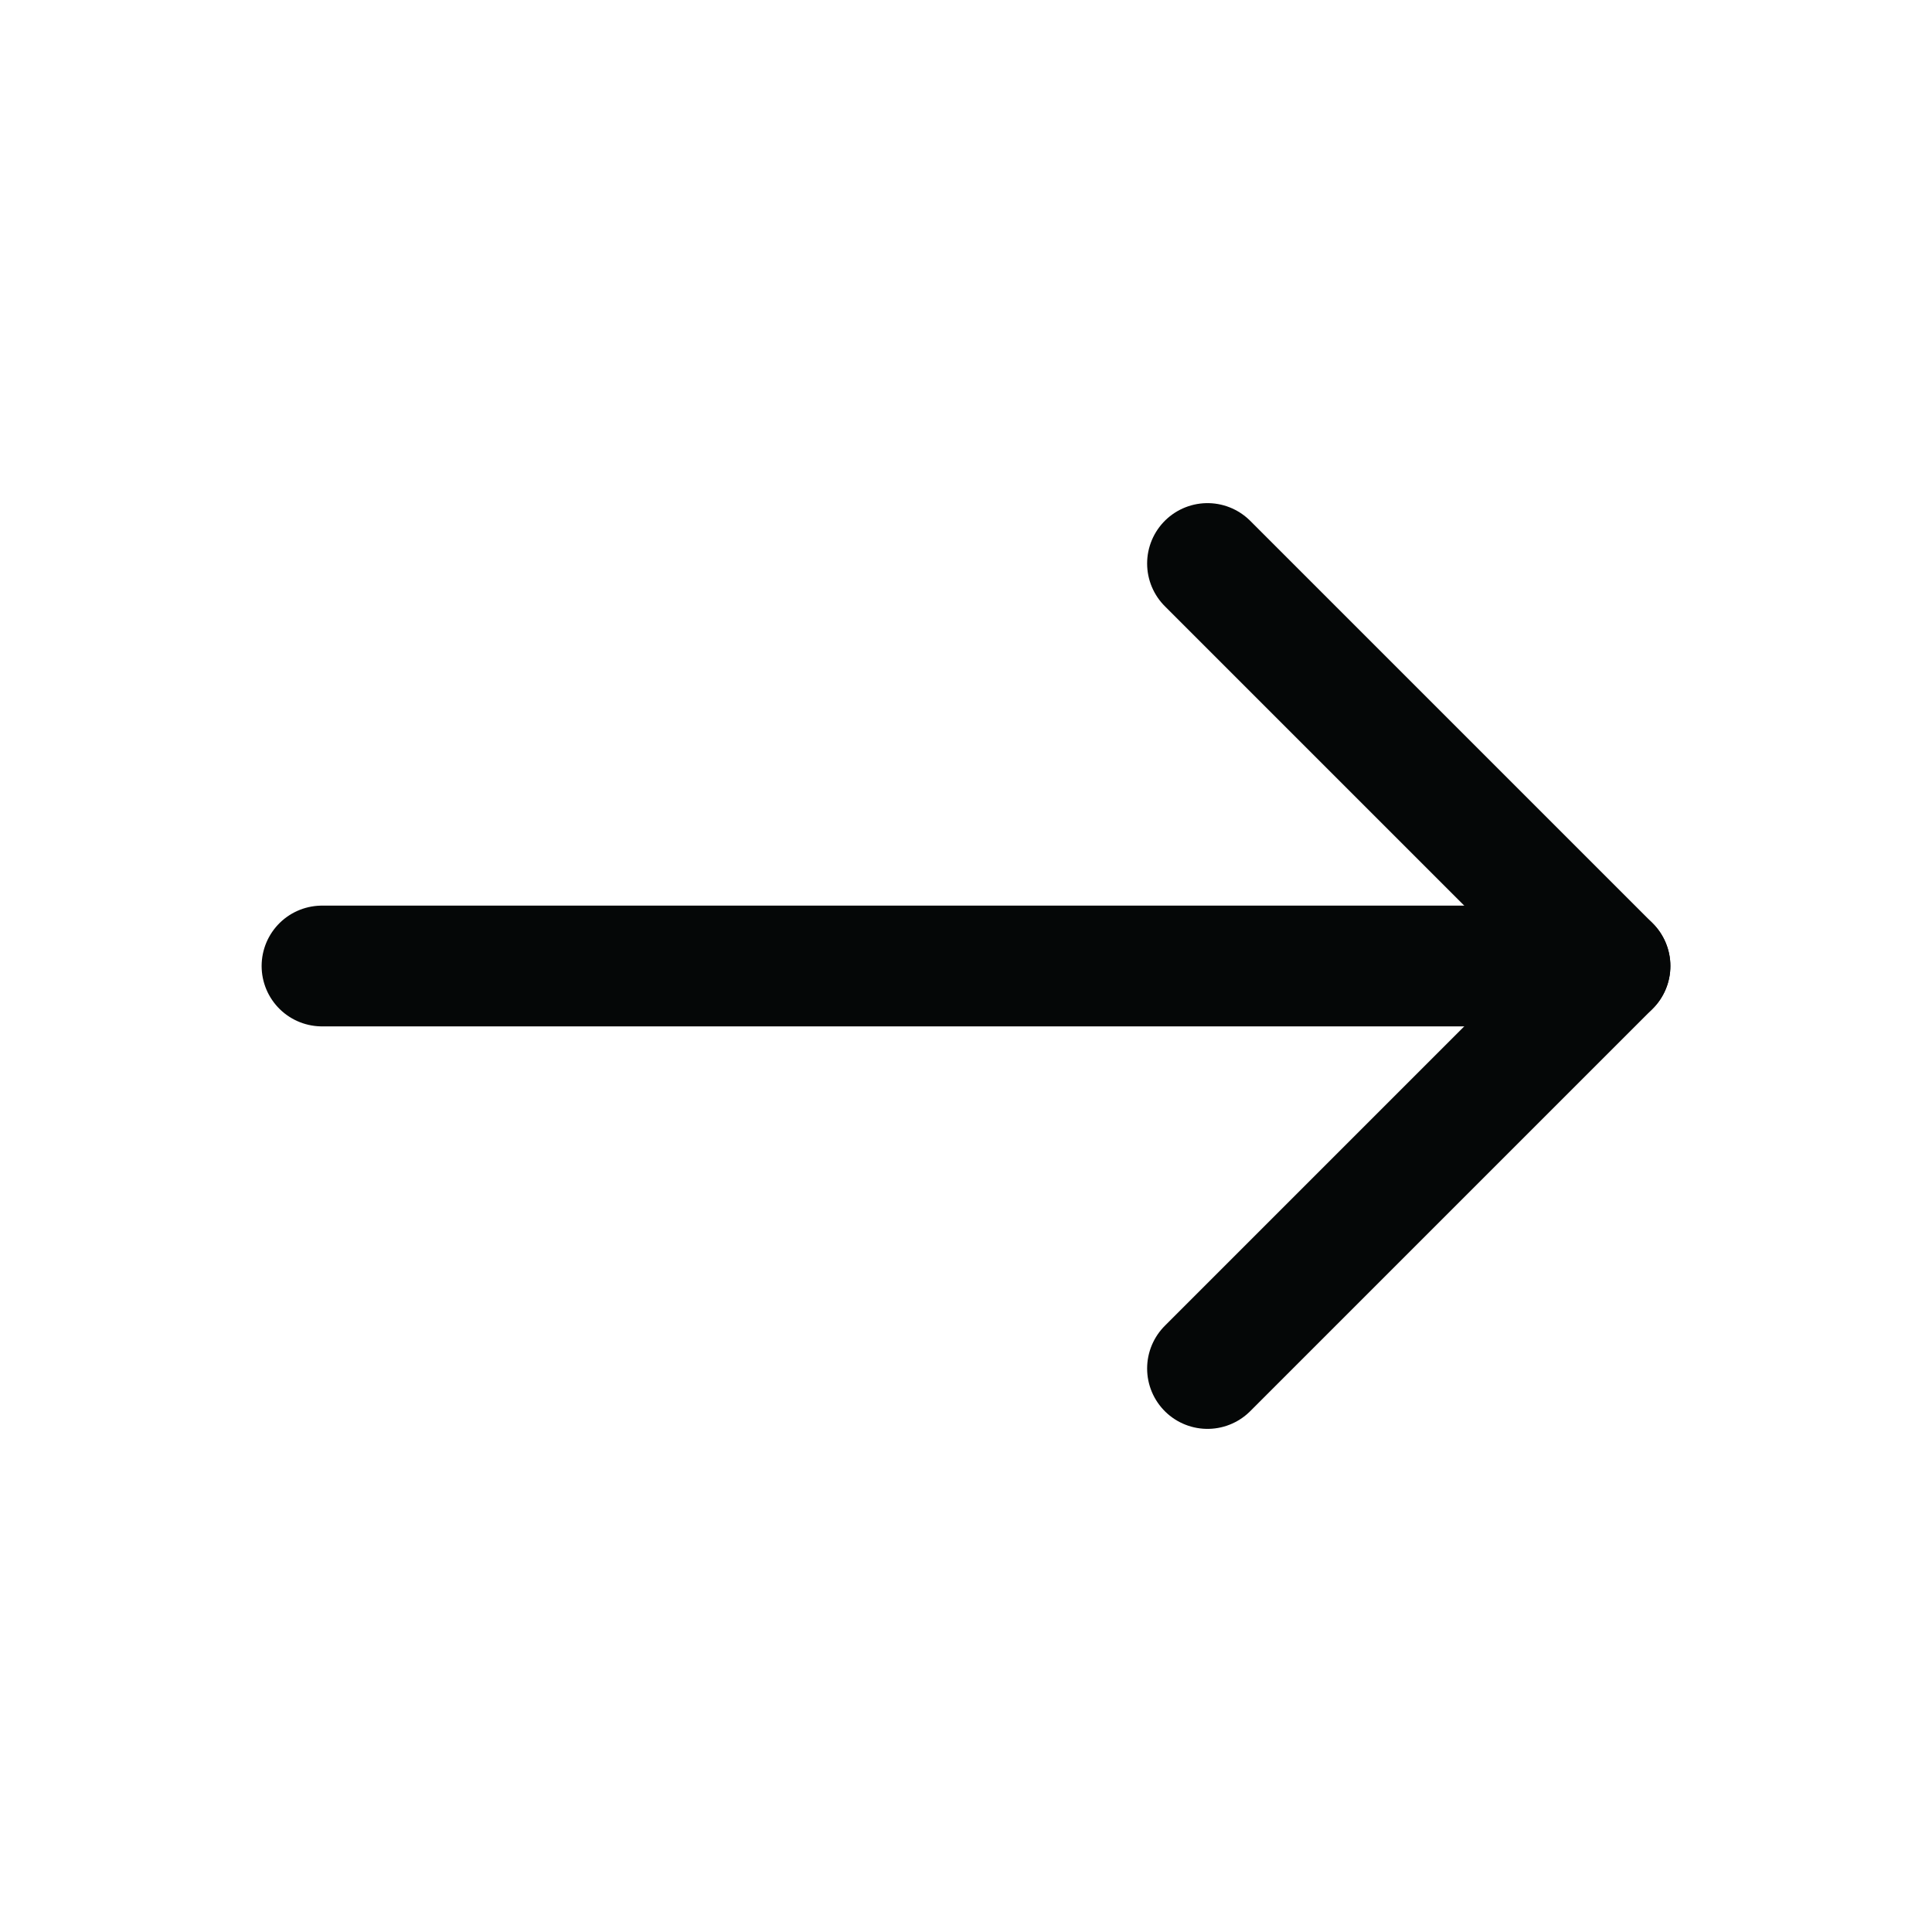 <svg xmlns="http://www.w3.org/2000/svg" viewBox="0 0 24 24" width="24" height="24" color="#050707" fill="none">
    <path d="M15 17L20 12L15 7" stroke="currentColor" stroke-width="1.5" stroke-linecap="round" stroke-linejoin="round" />
    <path d="M4 12H20" stroke="currentColor" stroke-width="1.5" stroke-linecap="round" stroke-linejoin="round" />
</svg>